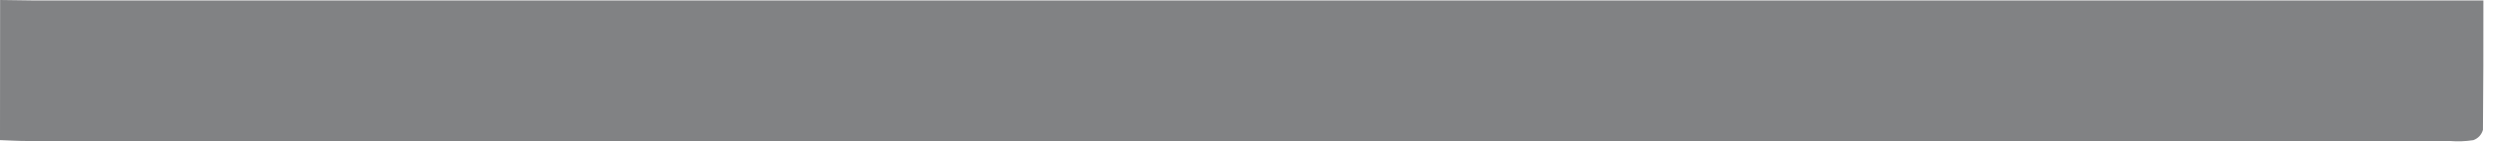 <?xml version="1.0" encoding="utf-8"?>
<svg xmlns="http://www.w3.org/2000/svg" fill="none" height="100%" overflow="visible" preserveAspectRatio="none" style="display: block;" viewBox="0 0 45 3" width="100%">
<path d="M0.002 0C0.194 0 0.385 0.008 0.576 0.008H44.701C44.701 0.816 44.701 1.577 44.693 2.337C44.681 2.38 44.659 2.419 44.629 2.452C44.598 2.484 44.56 2.509 44.518 2.523C44.38 2.544 44.239 2.549 44.1 2.538H0.496C0.331 2.538 0.165 2.528 0 2.522L0.002 0Z" fill="#818284" id="Vector"/>
</svg>